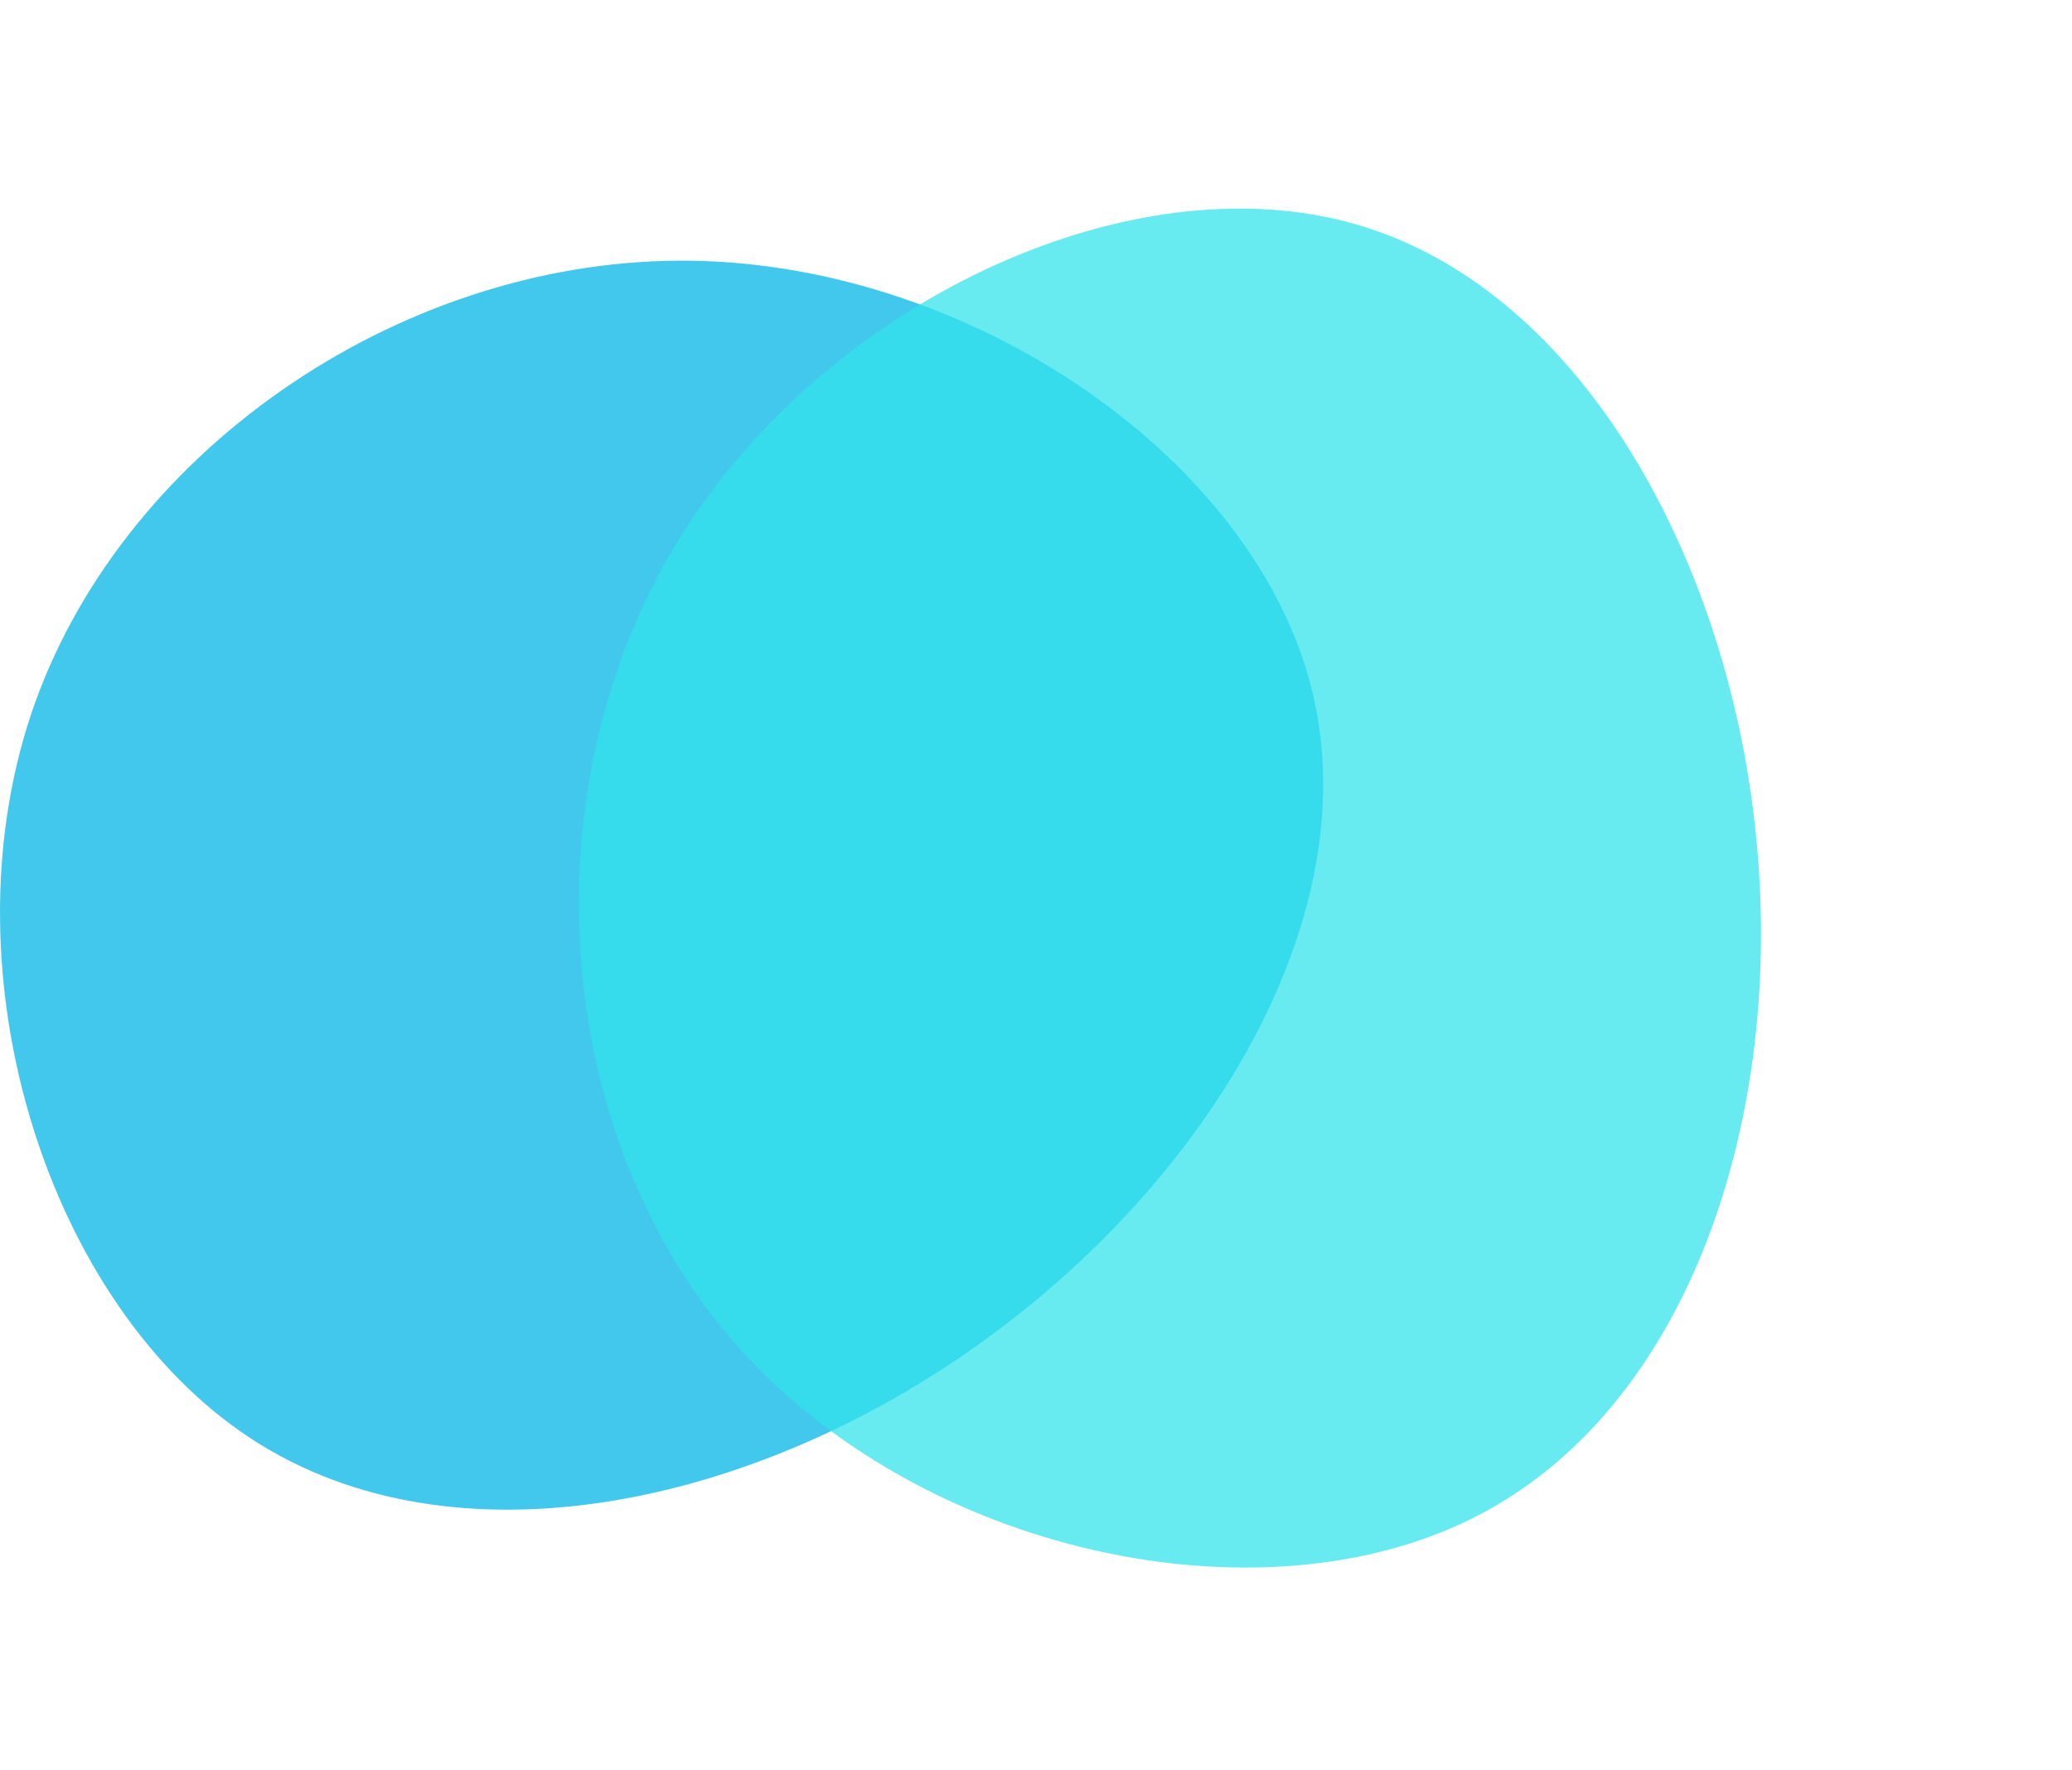 <?xml version="1.0" encoding="UTF-8"?>
<svg xmlns="http://www.w3.org/2000/svg" width="43.035" height="36.775" viewBox="0 0 43.035 36.775">
  <g transform="translate(-112 -1433.81)">
    <path d="M-27.735-44.715c1.328,4.726-1.967,10.295-6.744,13.744-4.751,3.449-11.01,4.8-15.225,2.044s-6.386-9.605-4.573-15.046c1.814-5.416,7.587-9.4,13.463-9.426C-34.965-53.426-29.064-49.466-27.735-44.715Z" transform="translate(166.921 1492.624)" fill="#00b5e5" opacity="0.741" style="mix-blend-mode:darken;isolation:isolate"></path>
    <path d="M27.186,8.686c1.328,4.726-1.967,10.295-6.744,13.744-4.751,3.449-11.01,4.8-15.225,2.044S-1.17,14.868.644,9.426C2.458,4.011,8.231.026,14.107,0,19.957-.025,25.858,3.934,27.186,8.686Z" transform="translate(118.821 1457.61) rotate(-60)" fill="#33e2ea" opacity="0.741" style="mix-blend-mode:darken;isolation:isolate"></path>
  </g>
</svg>
